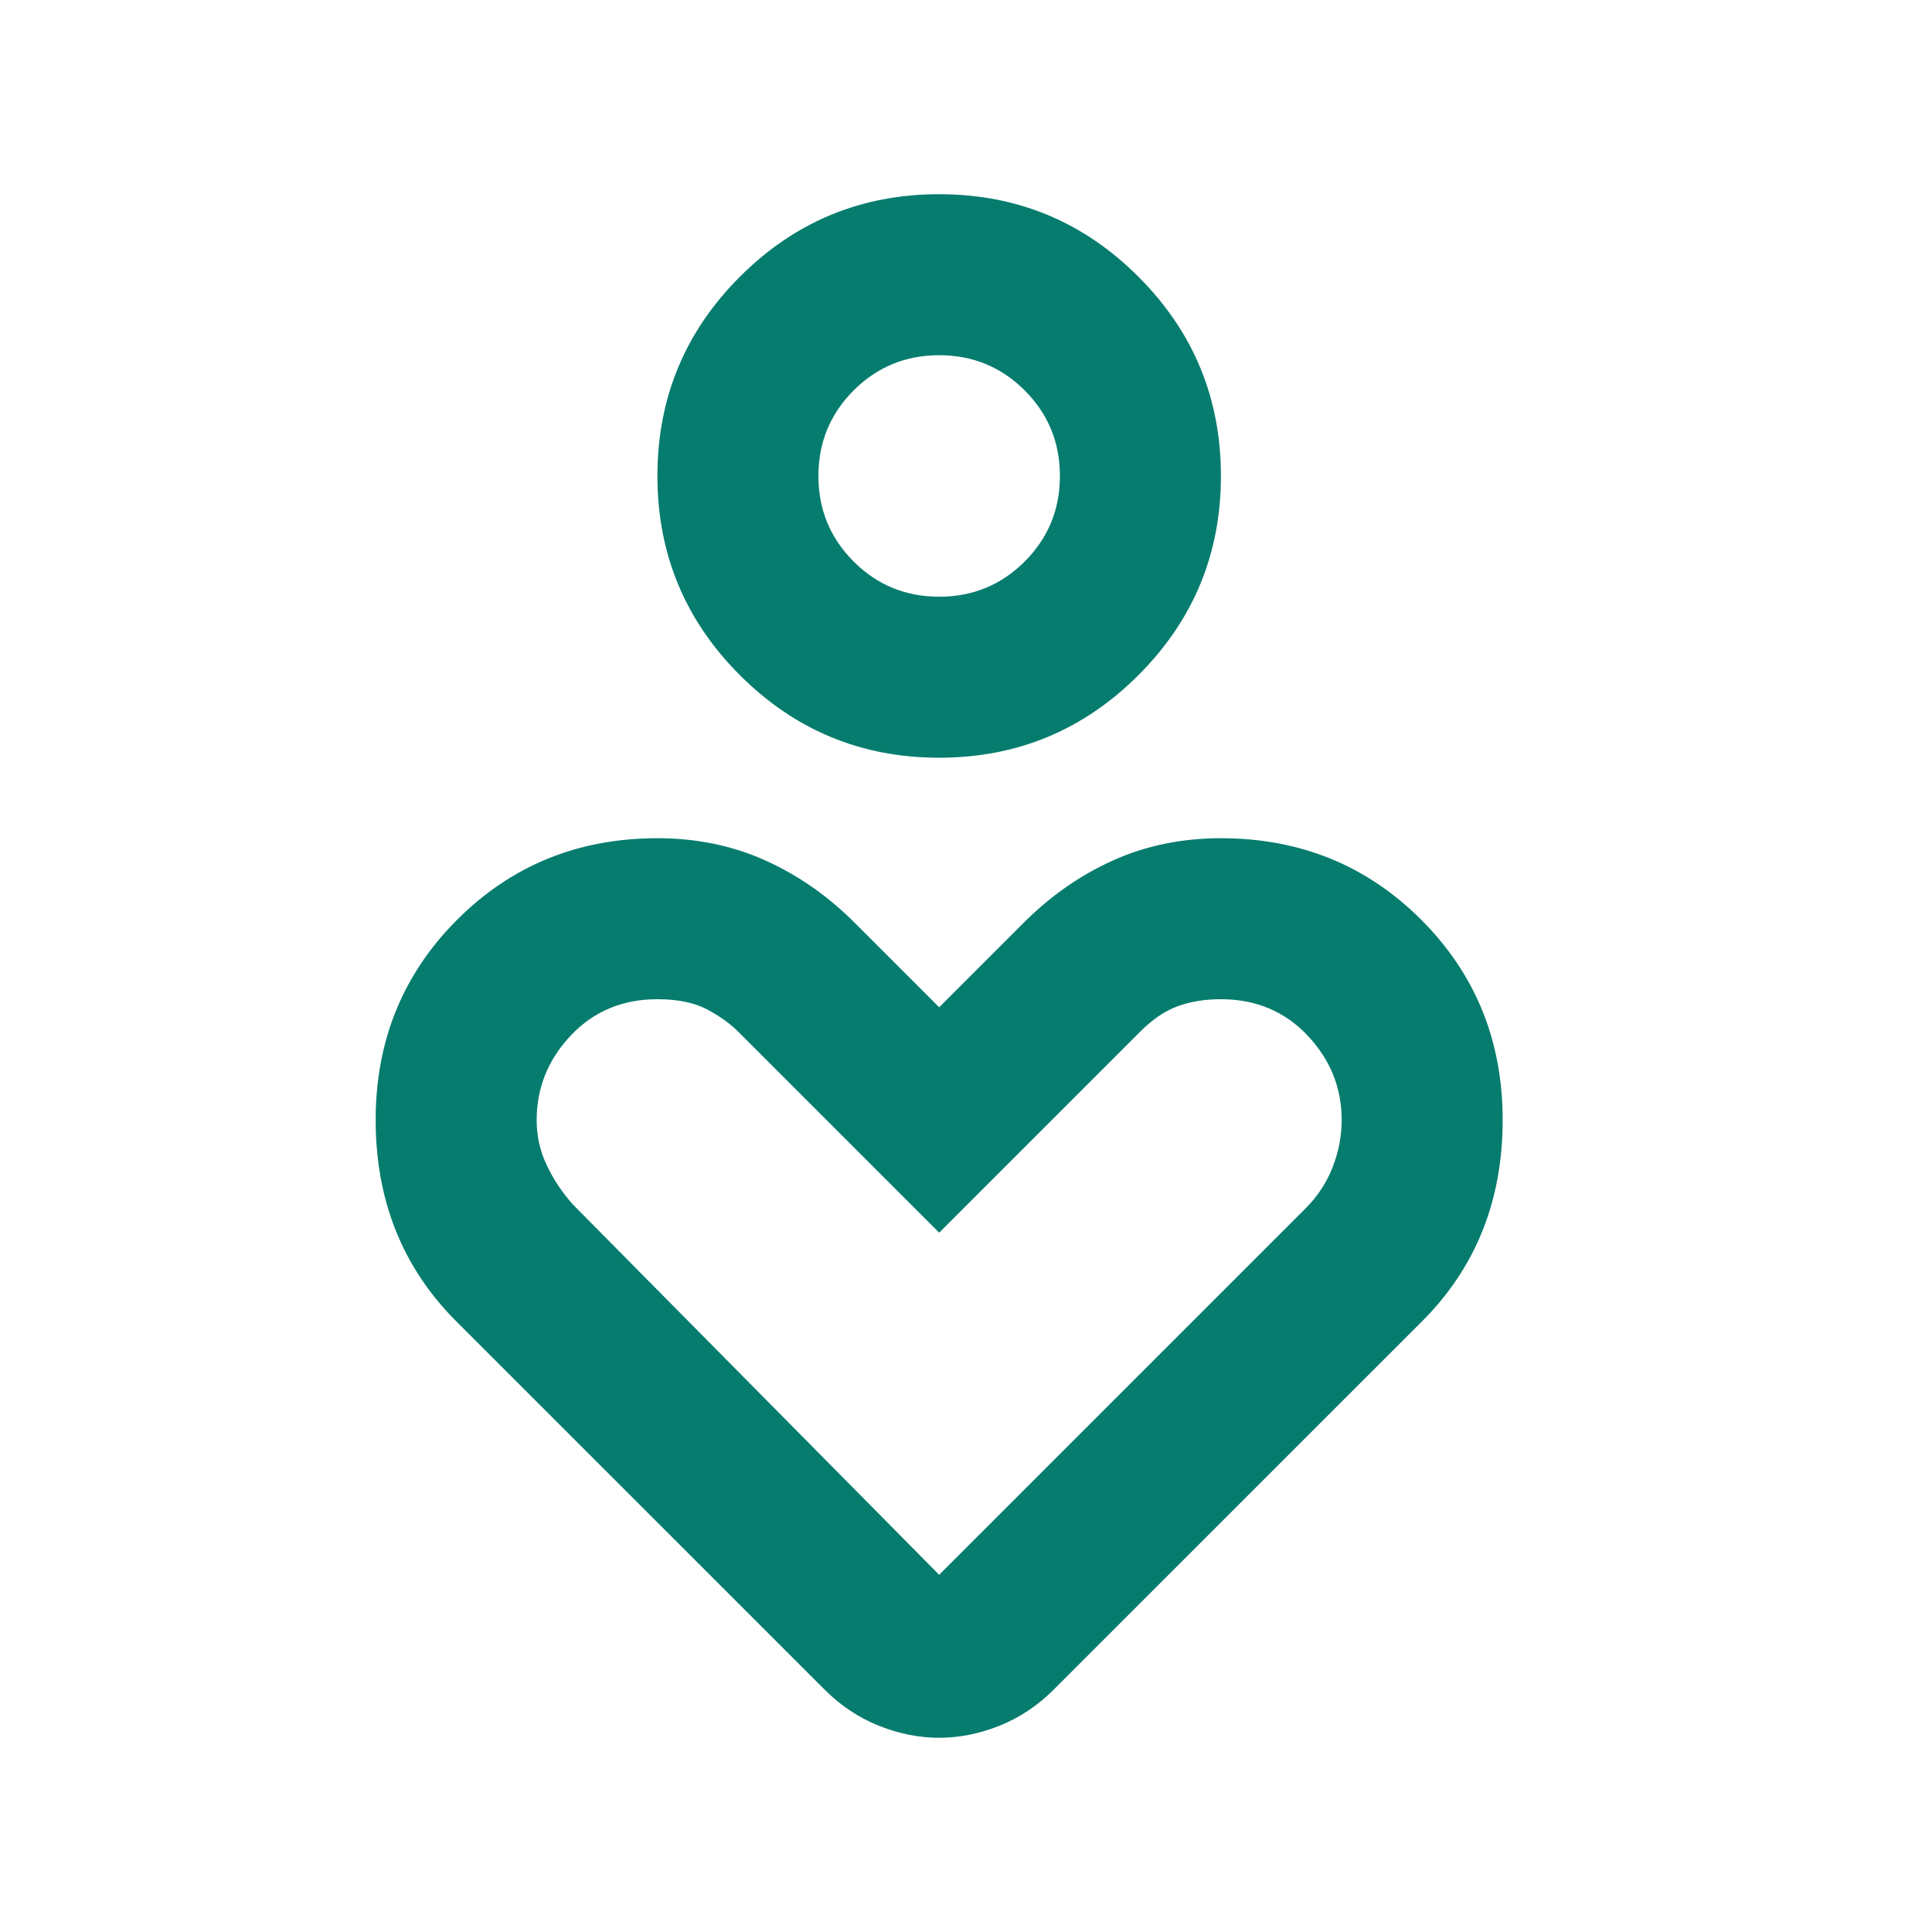 <svg width="36" height="36" viewBox="0 0 36 36" fill="none" xmlns="http://www.w3.org/2000/svg">
<path d="M17.5 14.119C16.05 14.119 14.812 13.606 13.787 12.581C12.762 11.556 12.25 10.319 12.25 8.869C12.25 7.419 12.762 6.181 13.787 5.156C14.812 4.131 16.05 3.619 17.5 3.619C18.95 3.619 20.188 4.131 21.212 5.156C22.238 6.181 22.75 7.419 22.75 8.869C22.75 10.319 22.238 11.556 21.212 12.581C20.188 13.606 18.95 14.119 17.5 14.119ZM17.5 11.119C18.125 11.119 18.656 10.9 19.094 10.463C19.531 10.025 19.75 9.494 19.75 8.869C19.75 8.244 19.531 7.713 19.094 7.275C18.656 6.838 18.125 6.619 17.5 6.619C16.875 6.619 16.344 6.838 15.906 7.275C15.469 7.713 15.25 8.244 15.25 8.869C15.25 9.494 15.469 10.025 15.906 10.463C16.344 10.9 16.875 11.119 17.5 11.119ZM15.363 31.481L8.5 24.619C8 24.119 7.625 23.556 7.375 22.931C7.125 22.306 7 21.619 7 20.869C7 19.394 7.506 18.15 8.519 17.137C9.531 16.125 10.775 15.619 12.25 15.619C12.975 15.619 13.644 15.756 14.256 16.031C14.869 16.306 15.425 16.694 15.925 17.194L17.5 18.769L19.075 17.194C19.575 16.694 20.131 16.306 20.744 16.031C21.356 15.756 22.025 15.619 22.75 15.619C24.225 15.619 25.469 16.125 26.481 17.137C27.494 18.15 28 19.394 28 20.869C28 21.619 27.875 22.306 27.625 22.931C27.375 23.556 27 24.119 26.5 24.619L19.637 31.481C19.337 31.781 19 32.006 18.625 32.156C18.25 32.306 17.875 32.381 17.5 32.381C17.125 32.381 16.75 32.306 16.375 32.156C16 32.006 15.662 31.781 15.363 31.481ZM17.5 29.344L24.325 22.519C24.55 22.294 24.719 22.038 24.831 21.75C24.944 21.462 25 21.169 25 20.869C25 20.269 24.788 19.744 24.363 19.294C23.938 18.844 23.4 18.619 22.75 18.619C22.45 18.619 22.181 18.663 21.944 18.75C21.706 18.837 21.475 18.994 21.25 19.219L17.5 22.969L13.75 19.219C13.6 19.069 13.406 18.931 13.169 18.806C12.931 18.681 12.625 18.619 12.25 18.619C11.6 18.619 11.062 18.844 10.637 19.294C10.213 19.744 10 20.269 10 20.869C10 21.169 10.062 21.45 10.188 21.712C10.312 21.975 10.475 22.219 10.675 22.444L17.5 29.344Z" fill="#067C6E"/>
</svg>
